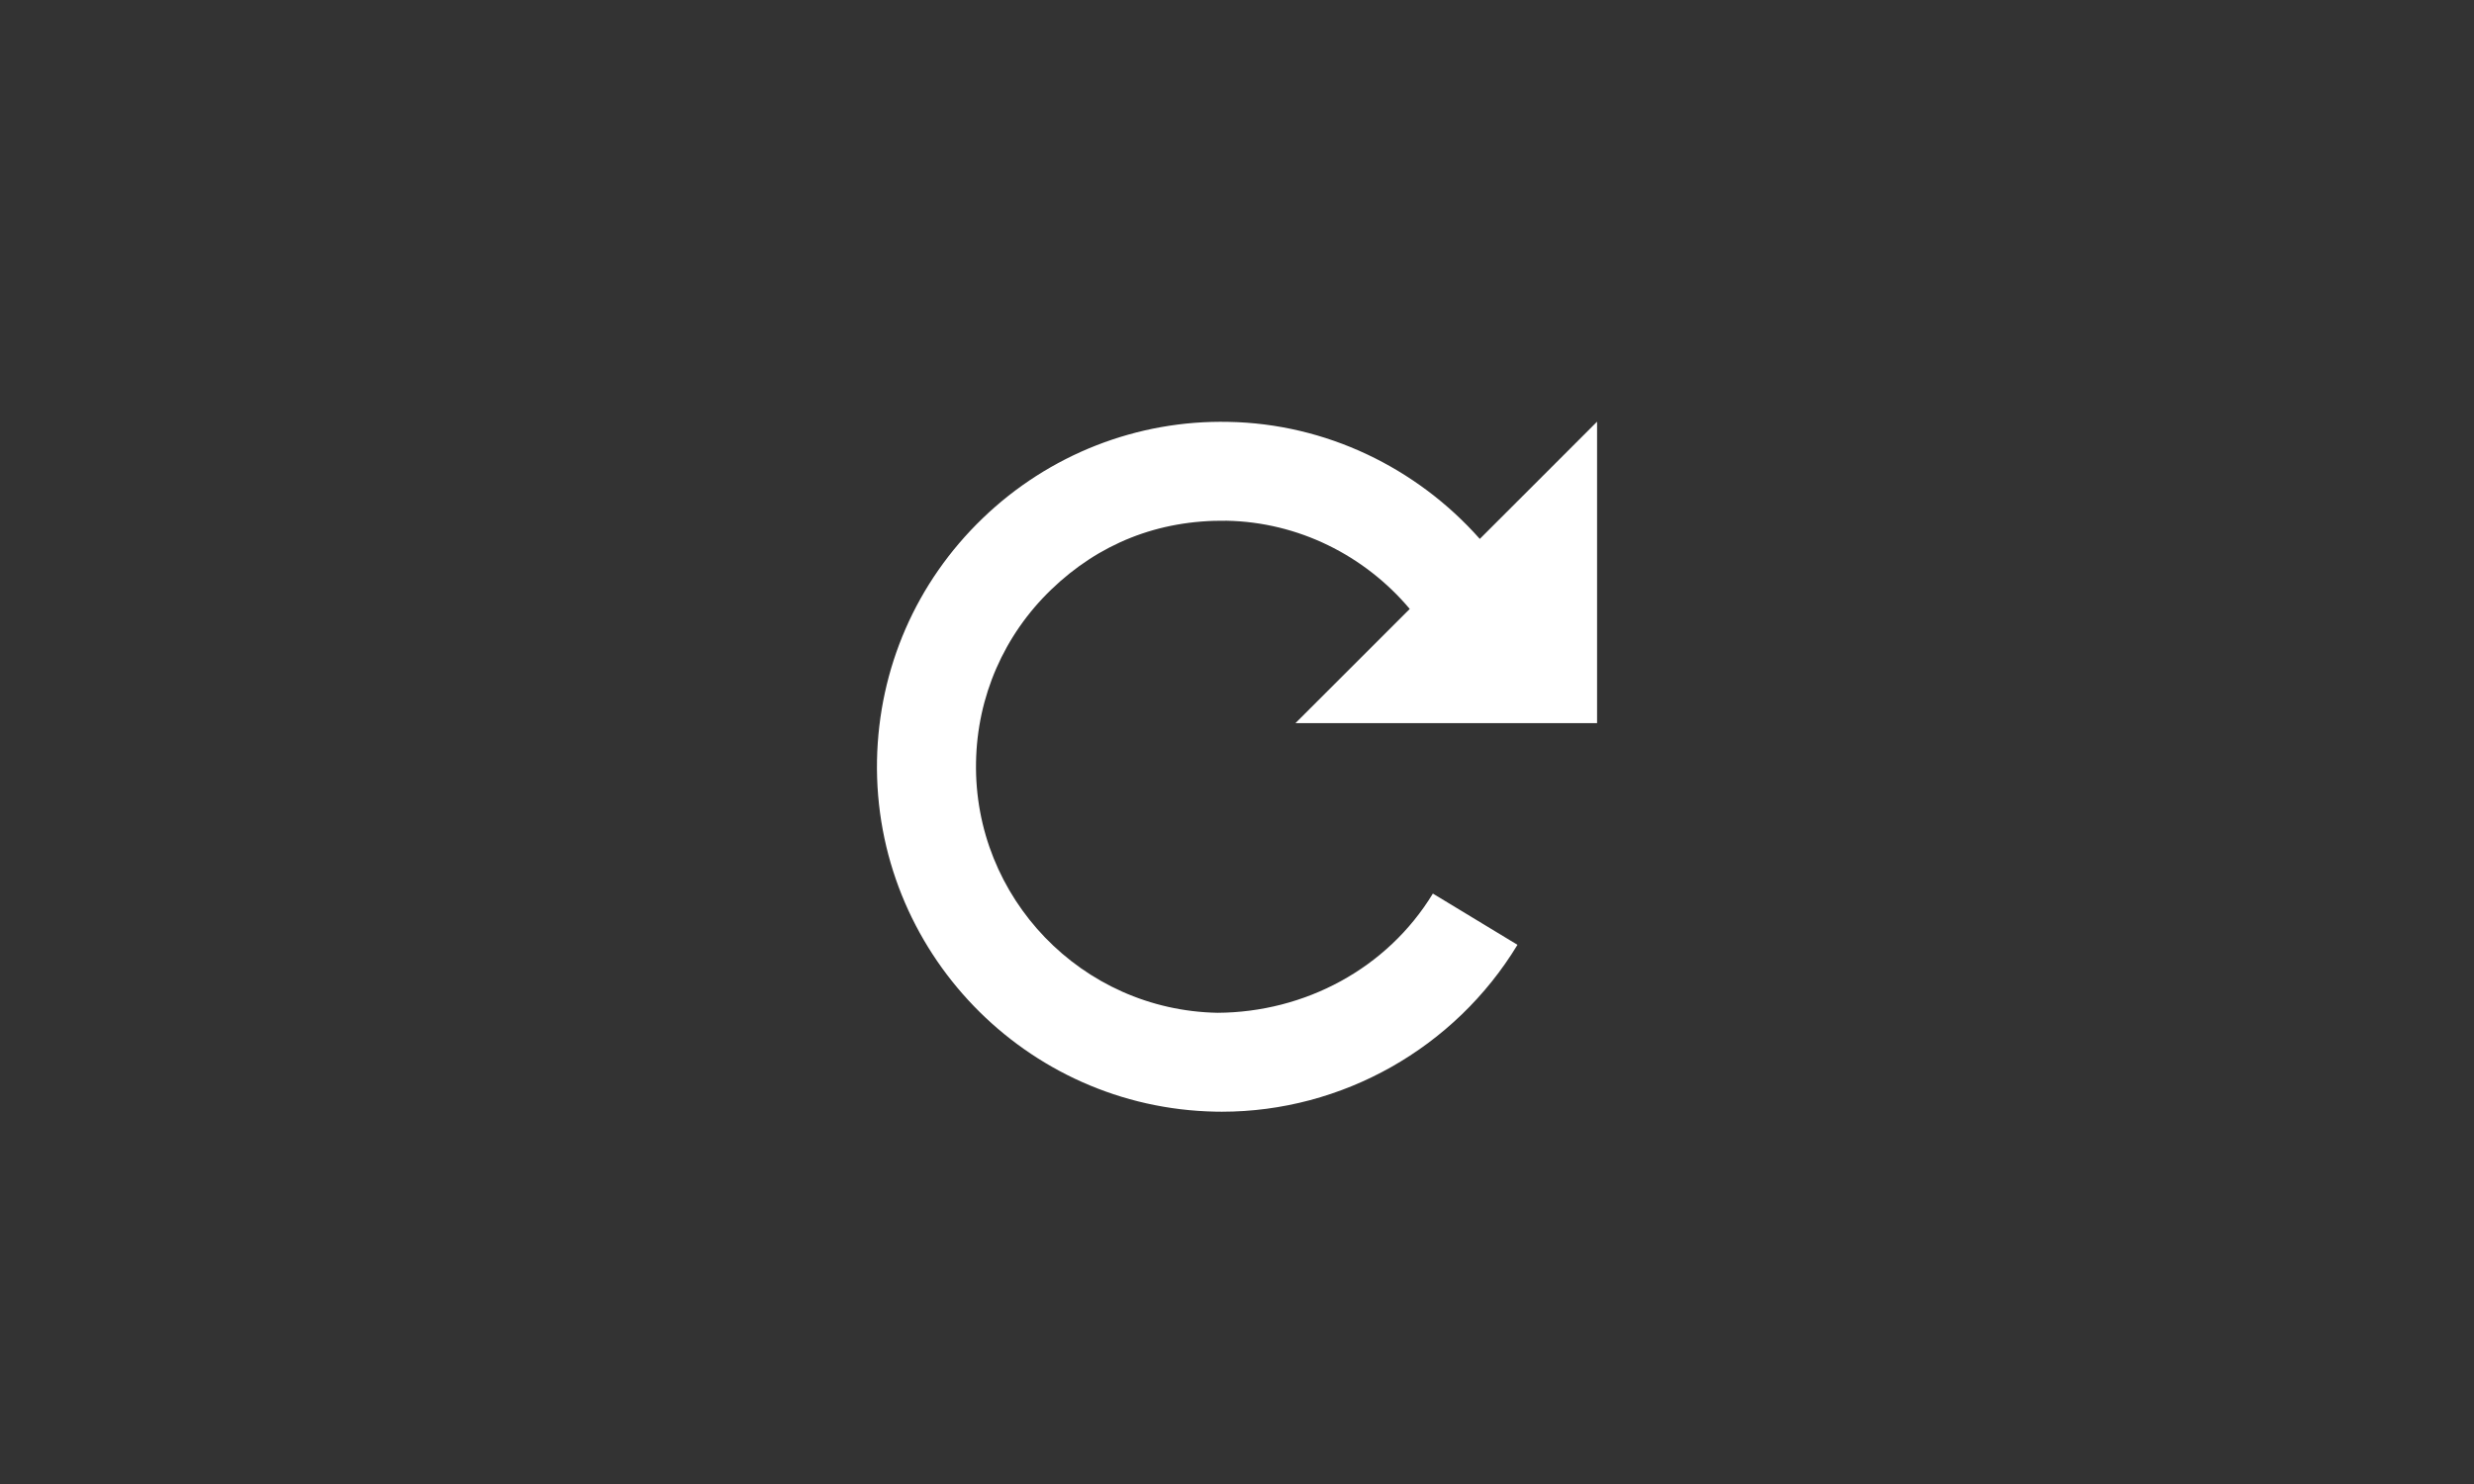 <?xml version="1.0" encoding="UTF-8" standalone="no"?>
<!-- Created with Inkscape (http://www.inkscape.org/) -->

<svg
   xmlns:dc="http://purl.org/dc/elements/1.1/"
   xmlns:cc="http://creativecommons.org/ns#"
   xmlns:rdf="http://www.w3.org/1999/02/22-rdf-syntax-ns#"
   xmlns:svg="http://www.w3.org/2000/svg"
   xmlns="http://www.w3.org/2000/svg"
   xmlns:inkscape="http://www.inkscape.org/namespaces/inkscape"
   version="1.1"
   width="43.75"
   height="26.25"
   id="svg2"
   xml:space="preserve"><rect width="100%" height="100%" fill="#333333" stroke="none"/><defs
     id="defs6"><clipPath
       id="clipPath16"><path
         d="M 0,21 35,21 35,0 0,0 0,21 z"
         inkscape:connector-curvature="0"
         id="path18" /></clipPath></defs><g
     transform="matrix(1.25,0,0,-1.25,0,26.25)"
     id="g10"><g
       id="g12"><g
         clip-path="url(#clipPath16)"
         id="g14"><g
           transform="translate(22.594,10.767)"
           id="g20"><path
             d="M 0,0 0,4.266 -1.659,2.607 C -2.556,3.619 -3.84,4.238 -5.214,4.263 -6.502,4.291 -7.753,3.804 -8.692,2.899 c -0.94,-0.905 -1.47,-2.122 -1.495,-3.426 -0.048,-2.691 2.101,-4.921 4.791,-4.971 0.03,-10e-4 0.059,-10e-4 0.088,-10e-4 1.7,0 3.295,0.899 4.182,2.362 l -1.197,0.725 c -0.646,-1.063 -1.815,-1.681 -3.047,-1.687 -1.919,0.036 -3.451,1.627 -3.416,3.546 0.016,0.93 0.395,1.799 1.065,2.444 0.67,0.645 1.509,0.987 2.481,0.973 1.009,-0.019 1.949,-0.487 2.59,-1.248 L -4.267,0 0,0 z"
             inkscape:connector-curvature="0"
             id="path22"
             style="fill:#ffffff;fill-opacity:1;fill-rule:nonzero;stroke:none" /></g></g></g></g></svg>